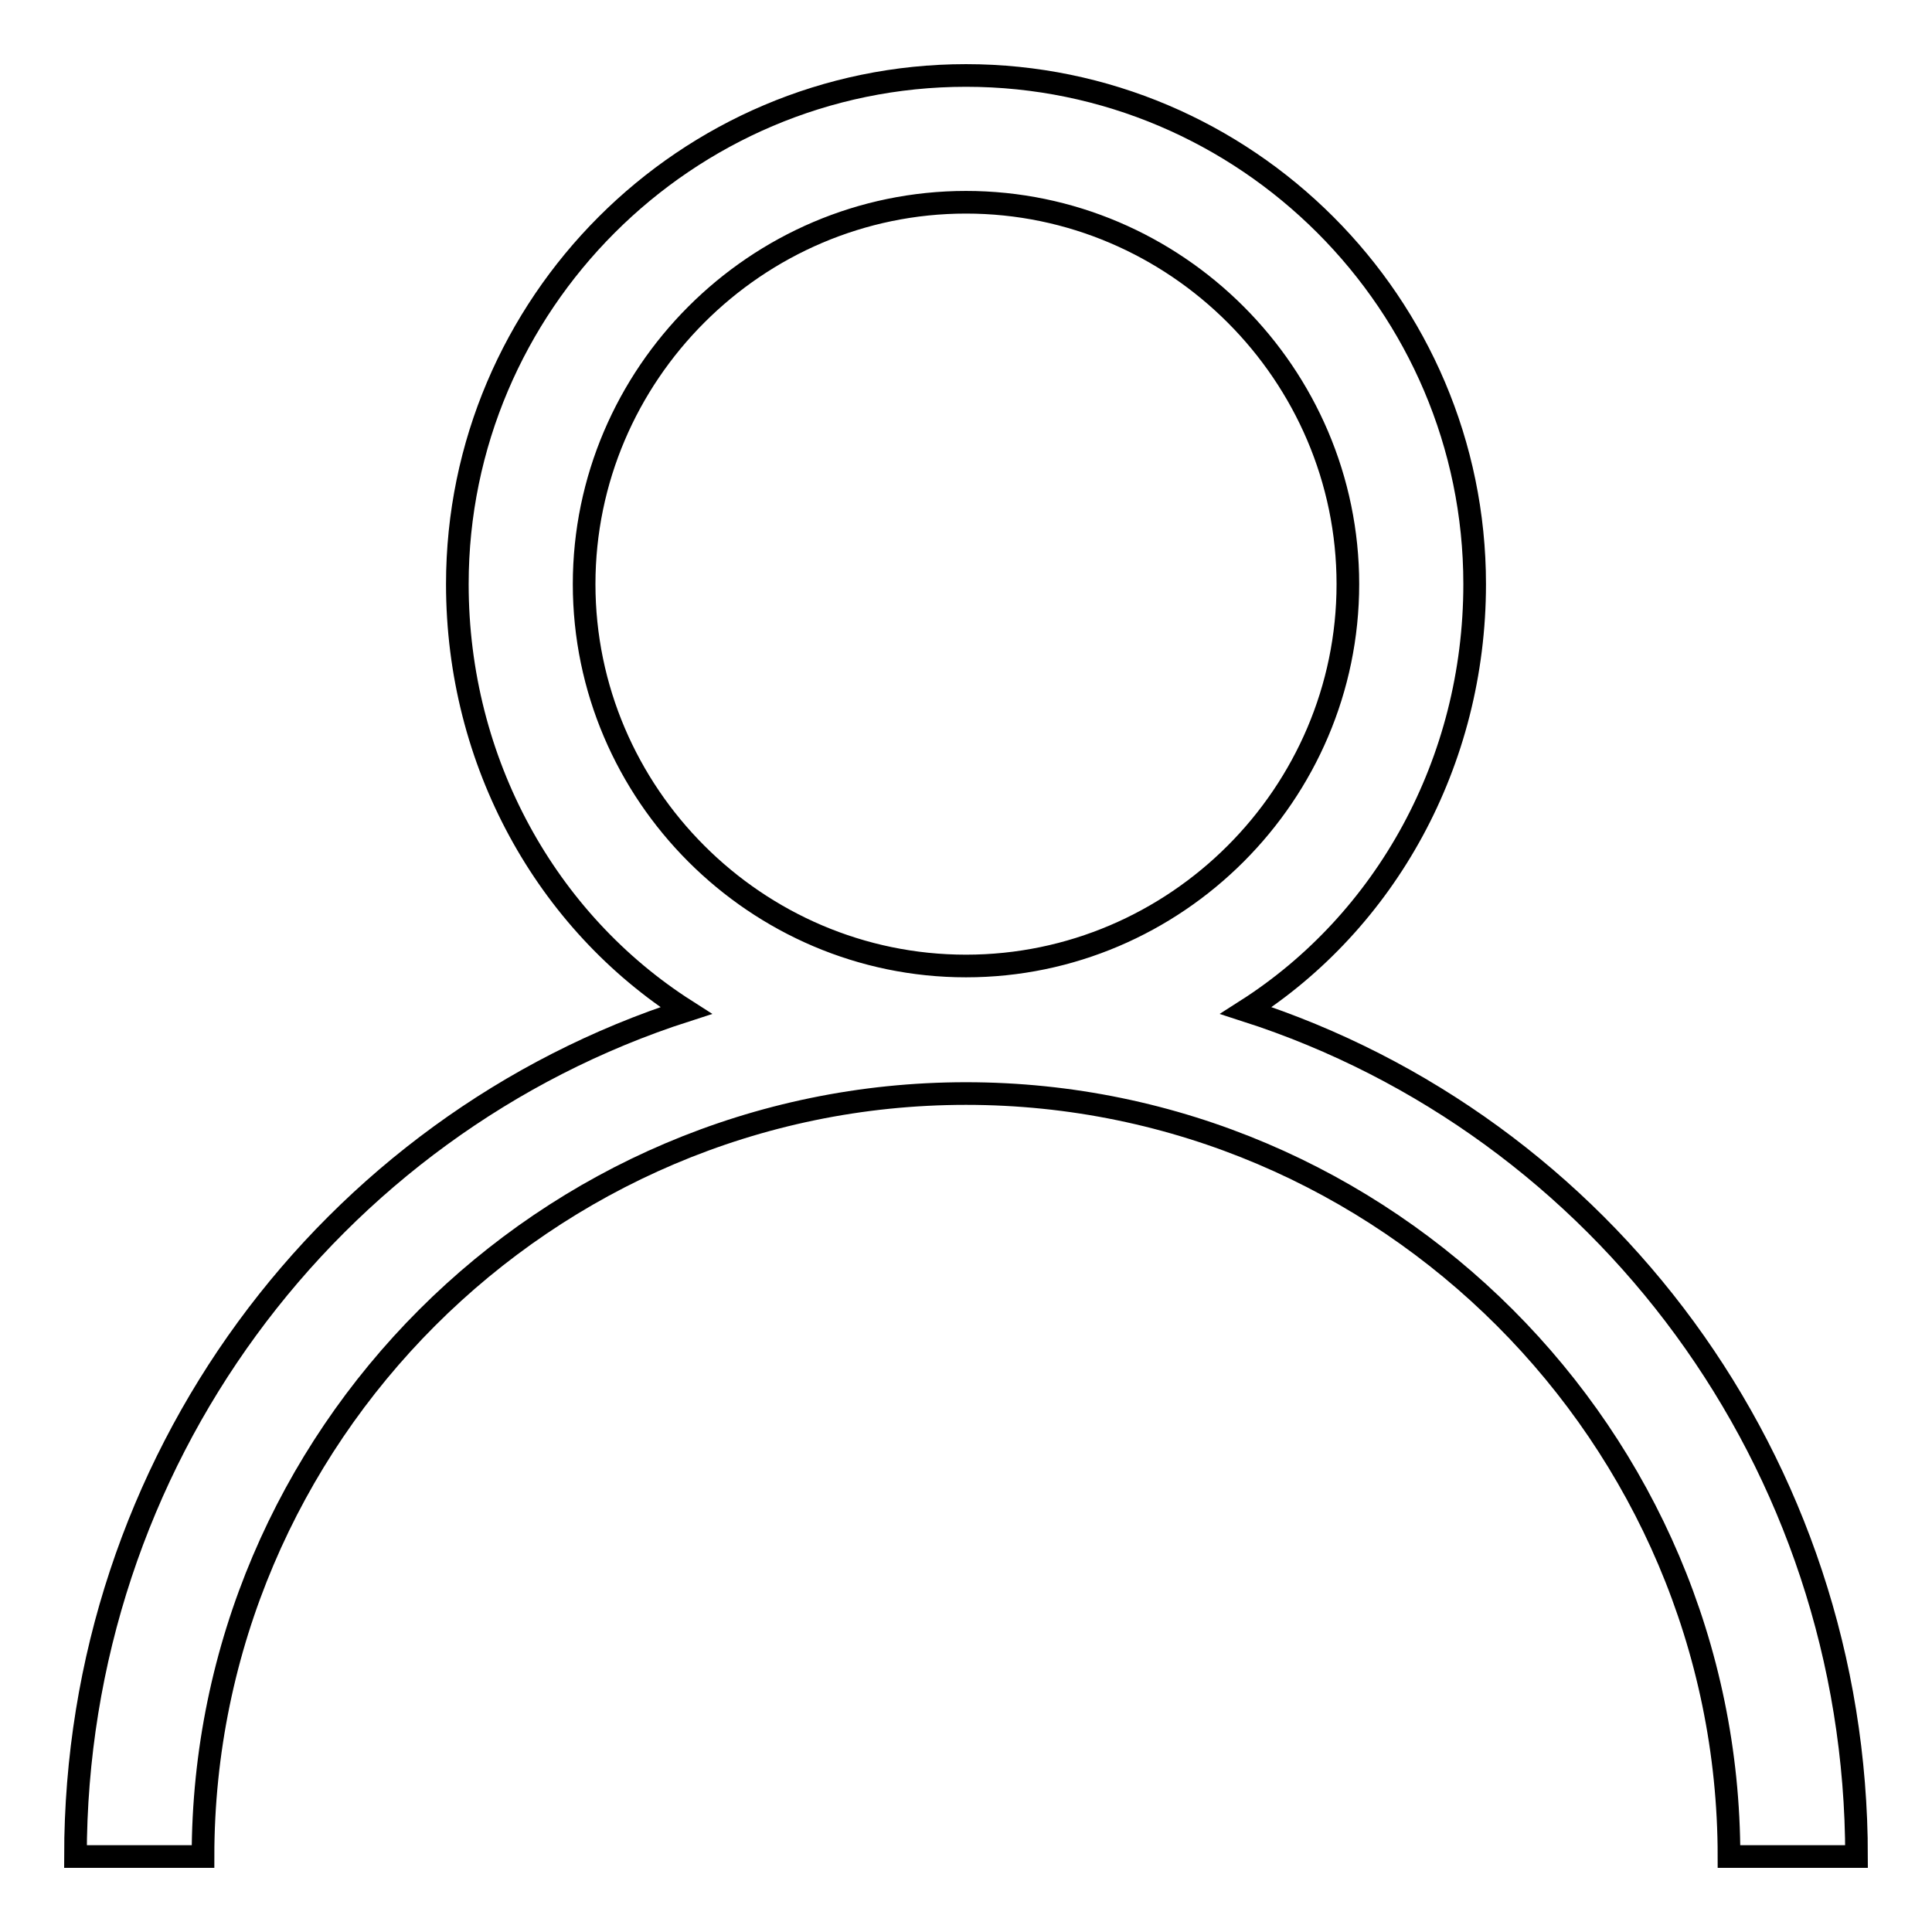 <?xml version="1.0" encoding="utf-8"?>
<!-- Svg Vector Icons : http://www.onlinewebfonts.com/icon -->
<!DOCTYPE svg PUBLIC "-//W3C//DTD SVG 1.1//EN" "http://www.w3.org/Graphics/SVG/1.1/DTD/svg11.dtd">
<svg version="1.1" xmlns="http://www.w3.org/2000/svg" xmlns:xlink="http://www.w3.org/1999/xlink" x="0px" y="0px" viewBox="0 0 256 256" enable-background="new 0 0 256 256" xml:space="preserve">
<g> <path stroke-width="3" fill-opacity="0" stroke="#000000"  d="M165.1,133.9c18.5-11.8,30.3-32.9,30.3-56.5c0-37.1-30.3-67.4-67.4-67.4S60.6,40.3,60.6,77.4 c0,23.6,11.8,44.7,30.3,56.5C43.7,149.1,10,193.7,10,246h16.9c0-55.6,45.5-101.1,101.1-101.1c55.6,0,101.1,45.5,101.1,101.1H246 C246,193.7,212.3,149.1,165.1,133.9z M128,128c-27.8,0-50.6-22.8-50.6-50.6c0-27.8,22.8-50.6,50.6-50.6c27.8,0,50.6,22.8,50.6,50.6 C178.6,105.2,155.8,128,128,128z"/></g>
</svg>